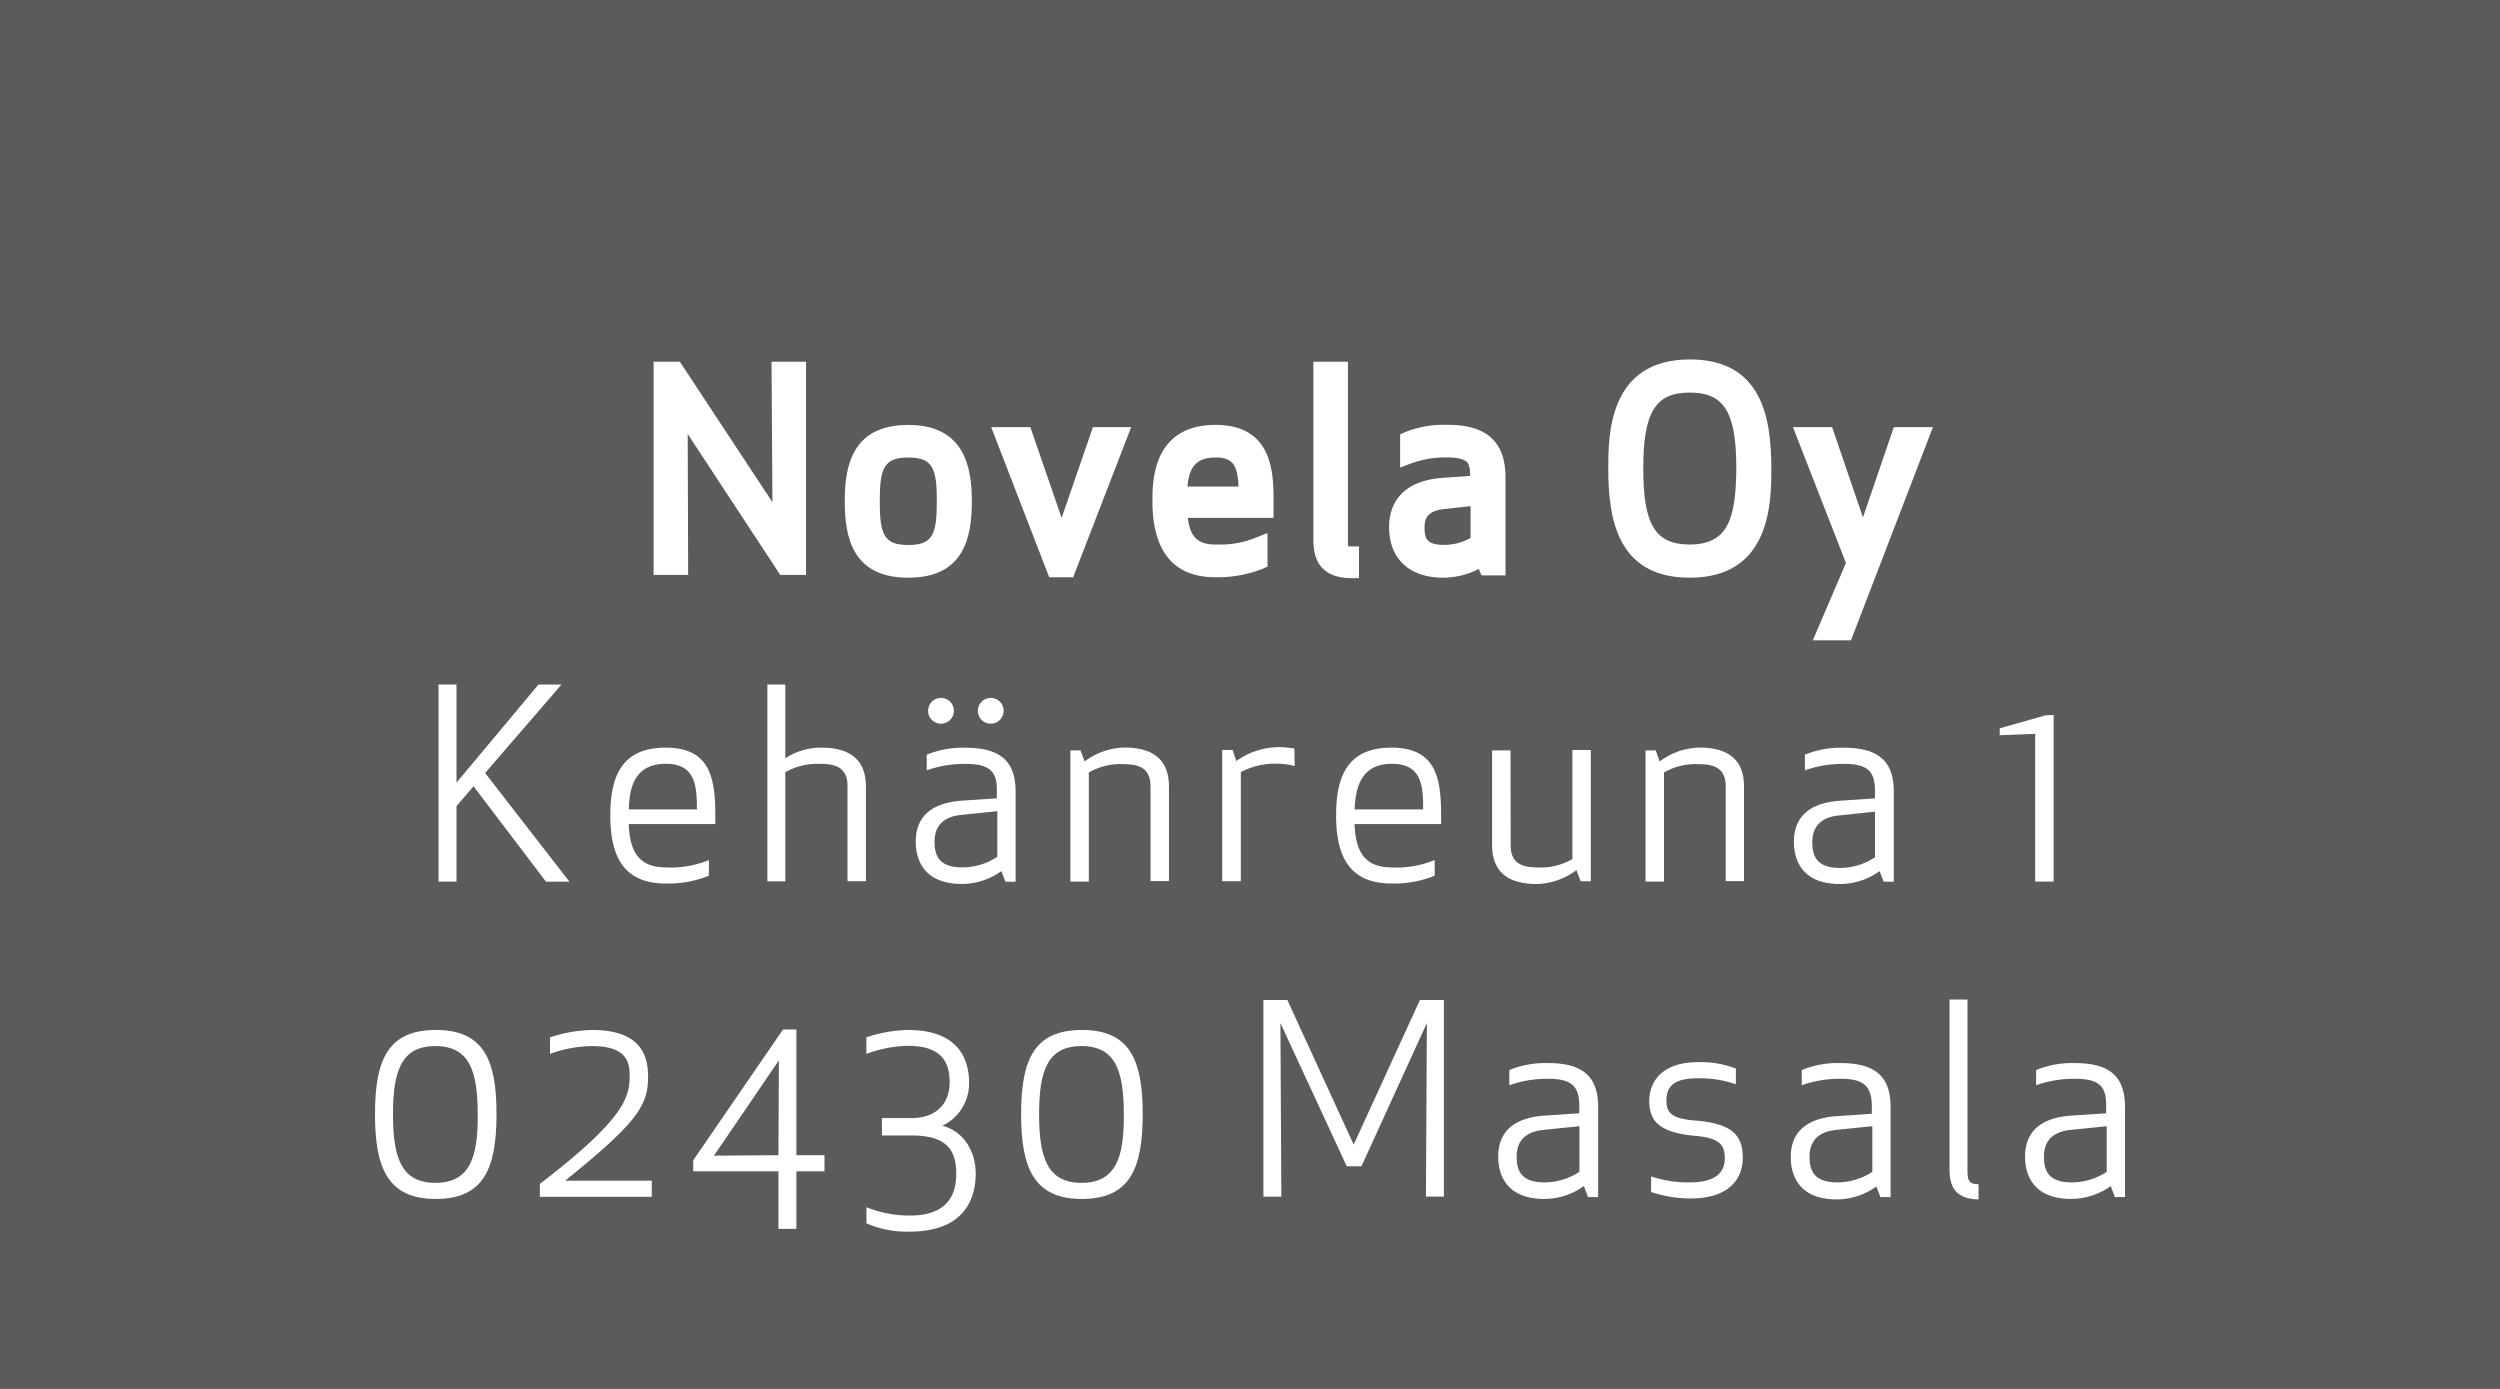 <svg xmlns="http://www.w3.org/2000/svg" viewBox="0 0 720 400"><rect x="0" y="0" width="720" height="400" fill="#808080" stroke="none"/><title>novela_oy_bold_cropped-01</title><rect x="-101.5" y="-59.17" width="923" height="482.4" style="fill:#231f20;opacity:0.38;isolation:isolate"/><polygon points="224.72 165.59 198.06 125 198.19 165.59 188.24 165.59 188.24 104.18 195.8 104.18 222.46 144.63 222.2 104.18 232.14 104.18 232.14 165.59 224.72 165.59" style="fill:#fff"/><path d="M226,163.2,195.67,117l.13,46.16h-5.17V106.57h3.85l30.37,46.16-.27-46.16h5.17V163.2Z" style="fill:#fff"/><path d="M261.59,166.38c-16.18,0-18.3-11.8-18.3-22s2.12-22,18.3-22c16.45,0,18.3,12.6,18.3,22C279.89,154.58,277.77,166.38,261.59,166.38Zm0-34.62c-7,0-8.22,3.05-8.22,12.6s1.19,12.6,8.22,12.6,8.22-3.05,8.22-12.6S268.62,131.77,261.59,131.77Z" style="fill:#fff"/><path d="M261.59,164c-13,0-15.92-8.09-15.92-19.63s2.92-19.63,15.92-19.63,15.92,8.09,15.92,19.63S274.72,164,261.59,164Zm0-34.62c-9.95,0-10.61,6.37-10.61,15s.66,15,10.61,15,10.61-6.37,10.61-15-.8-15-10.61-15Z" style="fill:#fff"/><polygon points="302.17 166.25 285.46 123.01 296.74 123.01 305.75 149.14 314.77 123.01 325.78 123.01 309.07 166.25 302.17 166.25" style="fill:#fff"/><path d="M295,125.4l10.74,31,10.74-31h5.84l-14.85,38.46h-3.71L288.91,125.4Z" style="fill:#fff"/><path d="M351,166.25h-.93c-12.07,0-18.17-7.43-18.17-22,0-5.44,0-21.88,18.17-21.88,16.71,0,16.71,14.32,16.71,22v4.77H342.09c.66,5.57,2.92,7.69,8.09,7.69h1.59a26.61,26.61,0,0,0,9.95-2l3.32-1.33v9.68l-1.46.66A35.34,35.34,0,0,1,351,166.25Zm5.7-26.13c-.27-6.1-1.59-8.36-6.63-8.36s-7.56,2.25-8.09,8.36Z" style="fill:#fff"/><path d="M349.92,124.74c12.87,0,14.32,8.75,14.32,19.63v2.39h-24.8c.27,6.63,2,12.47,10.61,12.47a28.78,28.78,0,0,0,12.47-2.12v4.51a31,31,0,0,1-12.47,2.25c-12.73,0-15.92-8.75-15.92-19.63S337.19,124.74,349.92,124.74Zm-10.48,17.77h19.63c0-6.76-.4-13.13-9-13.13S339.57,135.61,339.44,142.51Z" style="fill:#fff"/><path d="M389,166.51c-7.16-.13-10.74-3.71-10.74-10.88V104.18h9.95V156.3a2.28,2.28,0,0,0,.13,1.06h3.05v9.15Z" style="fill:#fff"/><path d="M380.69,155.64V106.57h5.17V156.3c0,2.65.8,3.45,3.18,3.45v4.38C383.48,164,380.69,161.74,380.69,155.64Z" style="fill:#fff"/><path d="M415.71,166.38c-9.81,0-15.65-5.44-15.65-14.59,0-4.91,2-13.26,15.65-14.19l7.69-.53c0-2.65-.53-3.58-.93-4-.8-.8-2.65-1.33-5.57-1.33a29,29,0,0,0-10.48,1.72l-3.18,1.19v-9.55l1.46-.66A29.38,29.38,0,0,1,416,122.35H417c11.14,0,16.58,4.91,16.58,15.12v28.25h-6.9l-.8-1.86A22.79,22.79,0,0,1,415.71,166.38Zm.13-19.76c-4.91.53-5.57,2.92-5.57,5.31,0,2.92.4,5,5.57,5a15.84,15.84,0,0,0,7.69-2v-9.15Z" style="fill:#fff"/><path d="M416.9,129.38a32.44,32.44,0,0,0-11.27,1.86v-4.51a27.38,27.38,0,0,1,11.27-2c11.27,0,14.32,5.17,14.32,12.73v25.86h-2.92l-1.19-3.05A19.53,19.53,0,0,1,415.71,164c-9.95,0-13.26-5.84-13.26-12.2s3.58-11.14,13.4-11.8l9.95-.66V137.2C425.92,131.77,423.93,129.38,416.9,129.38Zm-1.33,14.85c-5.31.53-7.69,3.32-7.69,7.69,0,3.45.8,7.43,8,7.43a18.35,18.35,0,0,0,10.08-3.05V143.17Z" style="fill:#fff"/><path d="M486.66,166.38c-20.82,0-23.48-16.84-23.48-31.43,0-9.42,0-31.43,23.48-31.43,20.82,0,23.48,16.84,23.48,31.43C510.14,144.37,510.14,166.38,486.66,166.38Zm0-53.32c-9.95,0-13.4,5.7-13.4,21.88s3.45,21.88,13.4,21.88c11.14,0,13.26-7.69,13.4-21.88C500.06,118.77,496.61,113.06,486.66,113.06Z" style="fill:#fff"/><path d="M465.57,134.95c0-14.85,2.65-29,21.09-29s21.09,14.32,21.09,29-2.65,29-21.09,29S465.57,149.67,465.57,134.95Zm36.87,0c0-13.53-2-24.27-15.78-24.27s-15.78,10.74-15.78,24.27,2,24.27,15.78,24.27,15.65-10.74,15.78-24.27Z" style="fill:#fff"/><polygon points="522.08 184.42 531.63 162.14 516.37 123.01 527.65 123.01 536.53 149.01 545.42 123.01 556.69 123.01 533.08 184.42 522.08 184.42" style="fill:#fff"/><path d="M525.92,125.4l10.61,31,10.61-31h6.1L531.49,182h-5.84l8.49-19.89L519.82,125.4Z" style="fill:#fff"/><path d="M136.38,226.46l-4.91,5.7v21.75H126.3V197.15h5.17V225.4l23.61-28.25h6.63l-22,25.47L164,253.92h-6.76Z" style="fill:#fff"/><path d="M191.69,215.32c12.87,0,14.32,8.75,14.32,19.63v2.39H181.08c.27,6.63,2,12.47,10.61,12.47a28.78,28.78,0,0,0,12.47-2.12v4.51a31,31,0,0,1-12.47,2.25c-12.73,0-15.92-8.75-15.92-19.63S178.83,215.32,191.69,215.32ZM181.08,233.1h19.63c0-6.76-.4-13.13-9-13.13s-10.48,6.37-10.61,13.13Z" style="fill:#fff"/><path d="M236.52,220a18.91,18.91,0,0,0-10.35,2.39v31.43H221V197.15h5.17v21.22a18.89,18.89,0,0,1,10.35-3.05c9,0,12.87,4.11,12.87,11.27v27.19h-5.31V226.33C244.08,221.56,241.29,220,236.52,220Z" style="fill:#fff"/><path d="M278.17,220a32.44,32.44,0,0,0-11.27,1.86v-4.51a27.38,27.38,0,0,1,11.27-2c11.27,0,14.32,5.17,14.32,12.73v25.86h-2.92l-1.19-3.05A19.53,19.53,0,0,1,277,254.58c-9.95,0-13.26-5.84-13.26-12.2s3.58-11.14,13.4-11.8l9.95-.66v-2.12C287.19,222.35,285.2,220,278.17,220ZM271,201a3.71,3.71,0,0,1,3.71,3.71A3.71,3.71,0,1,1,271,201Zm5.84,33.69c-5.31.53-7.69,3.32-7.69,7.69,0,3.45.8,7.43,8,7.43a18.35,18.35,0,0,0,10.08-3.05V233.63ZM285.33,201a3.71,3.71,0,0,1,3.71,3.71,3.71,3.71,0,1,1-3.71-3.71Z" style="fill:#fff"/><path d="M331.35,226.46c0-4.91-2.92-6.37-7.56-6.37a18.2,18.2,0,0,0-10.21,2.39v31.43h-5.31v-37.8h2.92l1.19,3.18a19.8,19.8,0,0,1,11.41-4c9,0,12.87,4.11,12.87,11.27v27.19h-5.31Z" style="fill:#fff"/><path d="M372.87,220.63a17.66,17.66,0,0,0-4.51-.66,21.23,21.23,0,0,0-11,2.39v31.43H352V216H355l1.06,3.18a21.27,21.27,0,0,1,12.2-4,25.9,25.9,0,0,1,4.51.4Z" style="fill:#fff"/><path d="M400.72,215.32c12.87,0,14.32,8.75,14.32,19.63v2.39H390.11c.27,6.63,2,12.47,10.61,12.47a28.78,28.78,0,0,0,12.47-2.12v4.51a31,31,0,0,1-12.47,2.25c-12.73,0-15.92-8.75-15.92-19.63S387.85,215.32,400.72,215.32ZM390.11,233.1h19.76c0-6.76-.4-13.13-9-13.13s-10.48,6.37-10.74,13.13Z" style="fill:#fff"/><path d="M435.07,243.44c0,4.91,2.92,6.37,7.56,6.37a18.2,18.2,0,0,0,10.21-2.39V216h5.31v37.8h-2.92L454,250.6a19.8,19.8,0,0,1-11.41,4c-9,0-12.87-4.11-12.87-11.27V216.12h5.31Z" style="fill:#fff"/><path d="M497,226.46c0-4.91-2.92-6.37-7.56-6.37a18.2,18.2,0,0,0-10.21,2.39v31.43h-5.31v-37.8h2.92L478,219.3a19.8,19.8,0,0,1,11.41-4c9,0,12.87,4.11,12.87,11.27v27.19H497Z" style="fill:#fff"/><path d="M531.09,220a32.44,32.44,0,0,0-11.27,1.86v-4.51a27.38,27.38,0,0,1,11.27-2c11.27,0,14.32,5.17,14.32,12.73v25.86H542.5l-1.19-3.05a19.53,19.53,0,0,1-11.41,3.71c-9.95,0-13.26-5.84-13.26-12.2s3.58-11.14,13.4-11.8l9.95-.66v-2.12C540,222.35,538.12,220,531.09,220Zm-1.46,14.85c-5.31.53-7.69,3.32-7.69,7.69,0,3.45.8,7.43,8,7.43A18.35,18.35,0,0,0,540,246.89V233.76Z" style="fill:#fff"/><path d="M591.44,205.91v48h-5.31V211.34l-10.21.4v-2L589.19,206Z" style="fill:#fff"/><path d="M108,320.9c0-15.65,3.71-24.27,17.51-24.27S143,305.25,143,320.9s-3.71,24.4-17.51,24.4S108,336.42,108,320.9Zm29.58,0c0-12.47-2.39-19.63-12.2-19.63s-12.2,7.16-12.2,19.63,2.39,19.76,12.2,19.76,12.33-7.16,12.2-19.76Z" style="fill:#fff"/><path d="M170.34,301.27a36.62,36.62,0,0,0-11.94,2.25v-4.77a41.21,41.21,0,0,1,12.07-2.12c13.53,0,16.18,6.76,16.18,13.4,0,8.49-3.18,13.26-23.87,30h24.93v4.64H155.48v-3.71c23.87-18.3,25.86-24.67,25.86-31C181.48,304.19,178.69,301.27,170.34,301.27Z" style="fill:#fff"/><path d="M229.36,332.7h8.09v4.64h-8.09v16.58h-5.17V337.34H199.65v-3.18l25.86-37.67h3.85Zm-5.17,0,.13-27.32-18.7,27.45Z" style="fill:#fff"/><path d="M249.52,303.52v-4.77a40.34,40.34,0,0,1,11.94-2.12c13.26,0,17.64,7,17.64,15.25a13.5,13.5,0,0,1-7.69,12.33C277.9,325.94,281,332,281,338c0,8.89-4.77,16.71-19,16.71a29,29,0,0,1-12.47-2.39v-4.64A33.6,33.6,0,0,0,262,350.08c11,0,13.4-6.1,13.4-12.07,0-7.69-3.71-11-13-11H254v-5h8.36c8.49,0,11.14-5.44,11.14-10.21,0-5.57-2-10.61-12.07-10.61A36.77,36.77,0,0,0,249.52,303.52Z" style="fill:#fff"/><path d="M294.08,320.9c0-15.65,3.71-24.27,17.51-24.27s17.51,8.62,17.51,24.27-3.71,24.4-17.51,24.4S294.08,336.42,294.08,320.9Zm29.58,0c0-12.47-2.39-19.63-12.2-19.63s-12.2,7.16-12.2,19.63,2.39,19.76,12.2,19.76,12.33-7.16,12.2-19.76Z" style="fill:#fff"/><path d="M392.1,335.89h-4.24l-19.1-41.25.27,50h-5.17V288h6.9l19.1,41.65L408.94,288h6.9v56.63h-5.17l.27-50Z" style="fill:#fff"/><path d="M445.95,310.69a32.44,32.44,0,0,0-11.27,1.86v-4.38a27.38,27.38,0,0,1,11.27-2c11.27,0,14.32,5.17,14.32,12.73v25.86h-2.92l-1.19-3.18a19.53,19.53,0,0,1-11.41,3.71c-9.95,0-13.26-5.84-13.26-12.2s3.58-11.14,13.4-11.8l9.95-.66v-2.12C454.83,313.07,452.84,310.69,445.95,310.69Zm-1.46,14.72c-5.31.53-7.69,3.32-7.69,7.69,0,3.45.8,7.43,8,7.43a18.35,18.35,0,0,0,10.08-3.05V324.35Z" style="fill:#fff"/><path d="M488.65,322.75c10.74.93,13.26,4.64,13.26,10.74,0,5.84-3.71,11.67-15.12,11.67a36.51,36.51,0,0,1-11.27-1.86V338.8a32.82,32.82,0,0,0,11.27,1.72c7.83,0,9.95-3.32,9.95-6.9s-1.06-5.84-8.49-6.5c-11-.93-13.26-4.77-13.26-10.08s3.45-11.14,14.06-11.14a27.64,27.64,0,0,1,10.88,1.86v4.51a31.35,31.35,0,0,0-11-1.72c-7.43,0-9,2.79-9,6.5C480,320.5,481.36,322.22,488.65,322.75Z" style="fill:#fff"/><path d="M530.17,310.69a32.44,32.44,0,0,0-11.27,1.86v-4.38a27.38,27.38,0,0,1,11.27-2c11.27,0,14.32,5.17,14.32,12.73v25.86h-2.92l-1.19-3.05A19.53,19.53,0,0,1,529,345.43c-9.95,0-13.26-5.84-13.26-12.2s3.58-11.14,13.4-11.8l9.95-.66v-2.12C539.05,313.07,537.06,310.69,530.17,310.69Zm-1.33,14.72c-5.31.53-7.69,3.32-7.69,7.69,0,3.45.8,7.43,8,7.43a18.35,18.35,0,0,0,10.08-3.05V324.35Z" style="fill:#fff"/><path d="M561.47,336.95V287.87h5.17v49.74c0,2.65.8,3.45,3.18,3.45v4.38C564.25,345.3,561.47,342.91,561.47,336.95Z" style="fill:#fff"/><path d="M597.68,310.69a32.44,32.44,0,0,0-11.27,1.86v-4.38a27.38,27.38,0,0,1,11.27-2c11.27,0,14.32,5.17,14.32,12.73v25.86h-2.92l-1.19-3.18a19.53,19.53,0,0,1-11.41,3.71c-9.95,0-13.26-5.84-13.26-12.2s3.58-11.14,13.4-11.8l9.95-.66v-2.12C606.69,313.07,604.71,310.69,597.68,310.69Zm-1.33,14.72c-5.31.53-7.69,3.32-7.69,7.69,0,3.45.8,7.43,8,7.43a18.35,18.35,0,0,0,10.08-3.05V324.35Z" style="fill:#fff"/></svg>